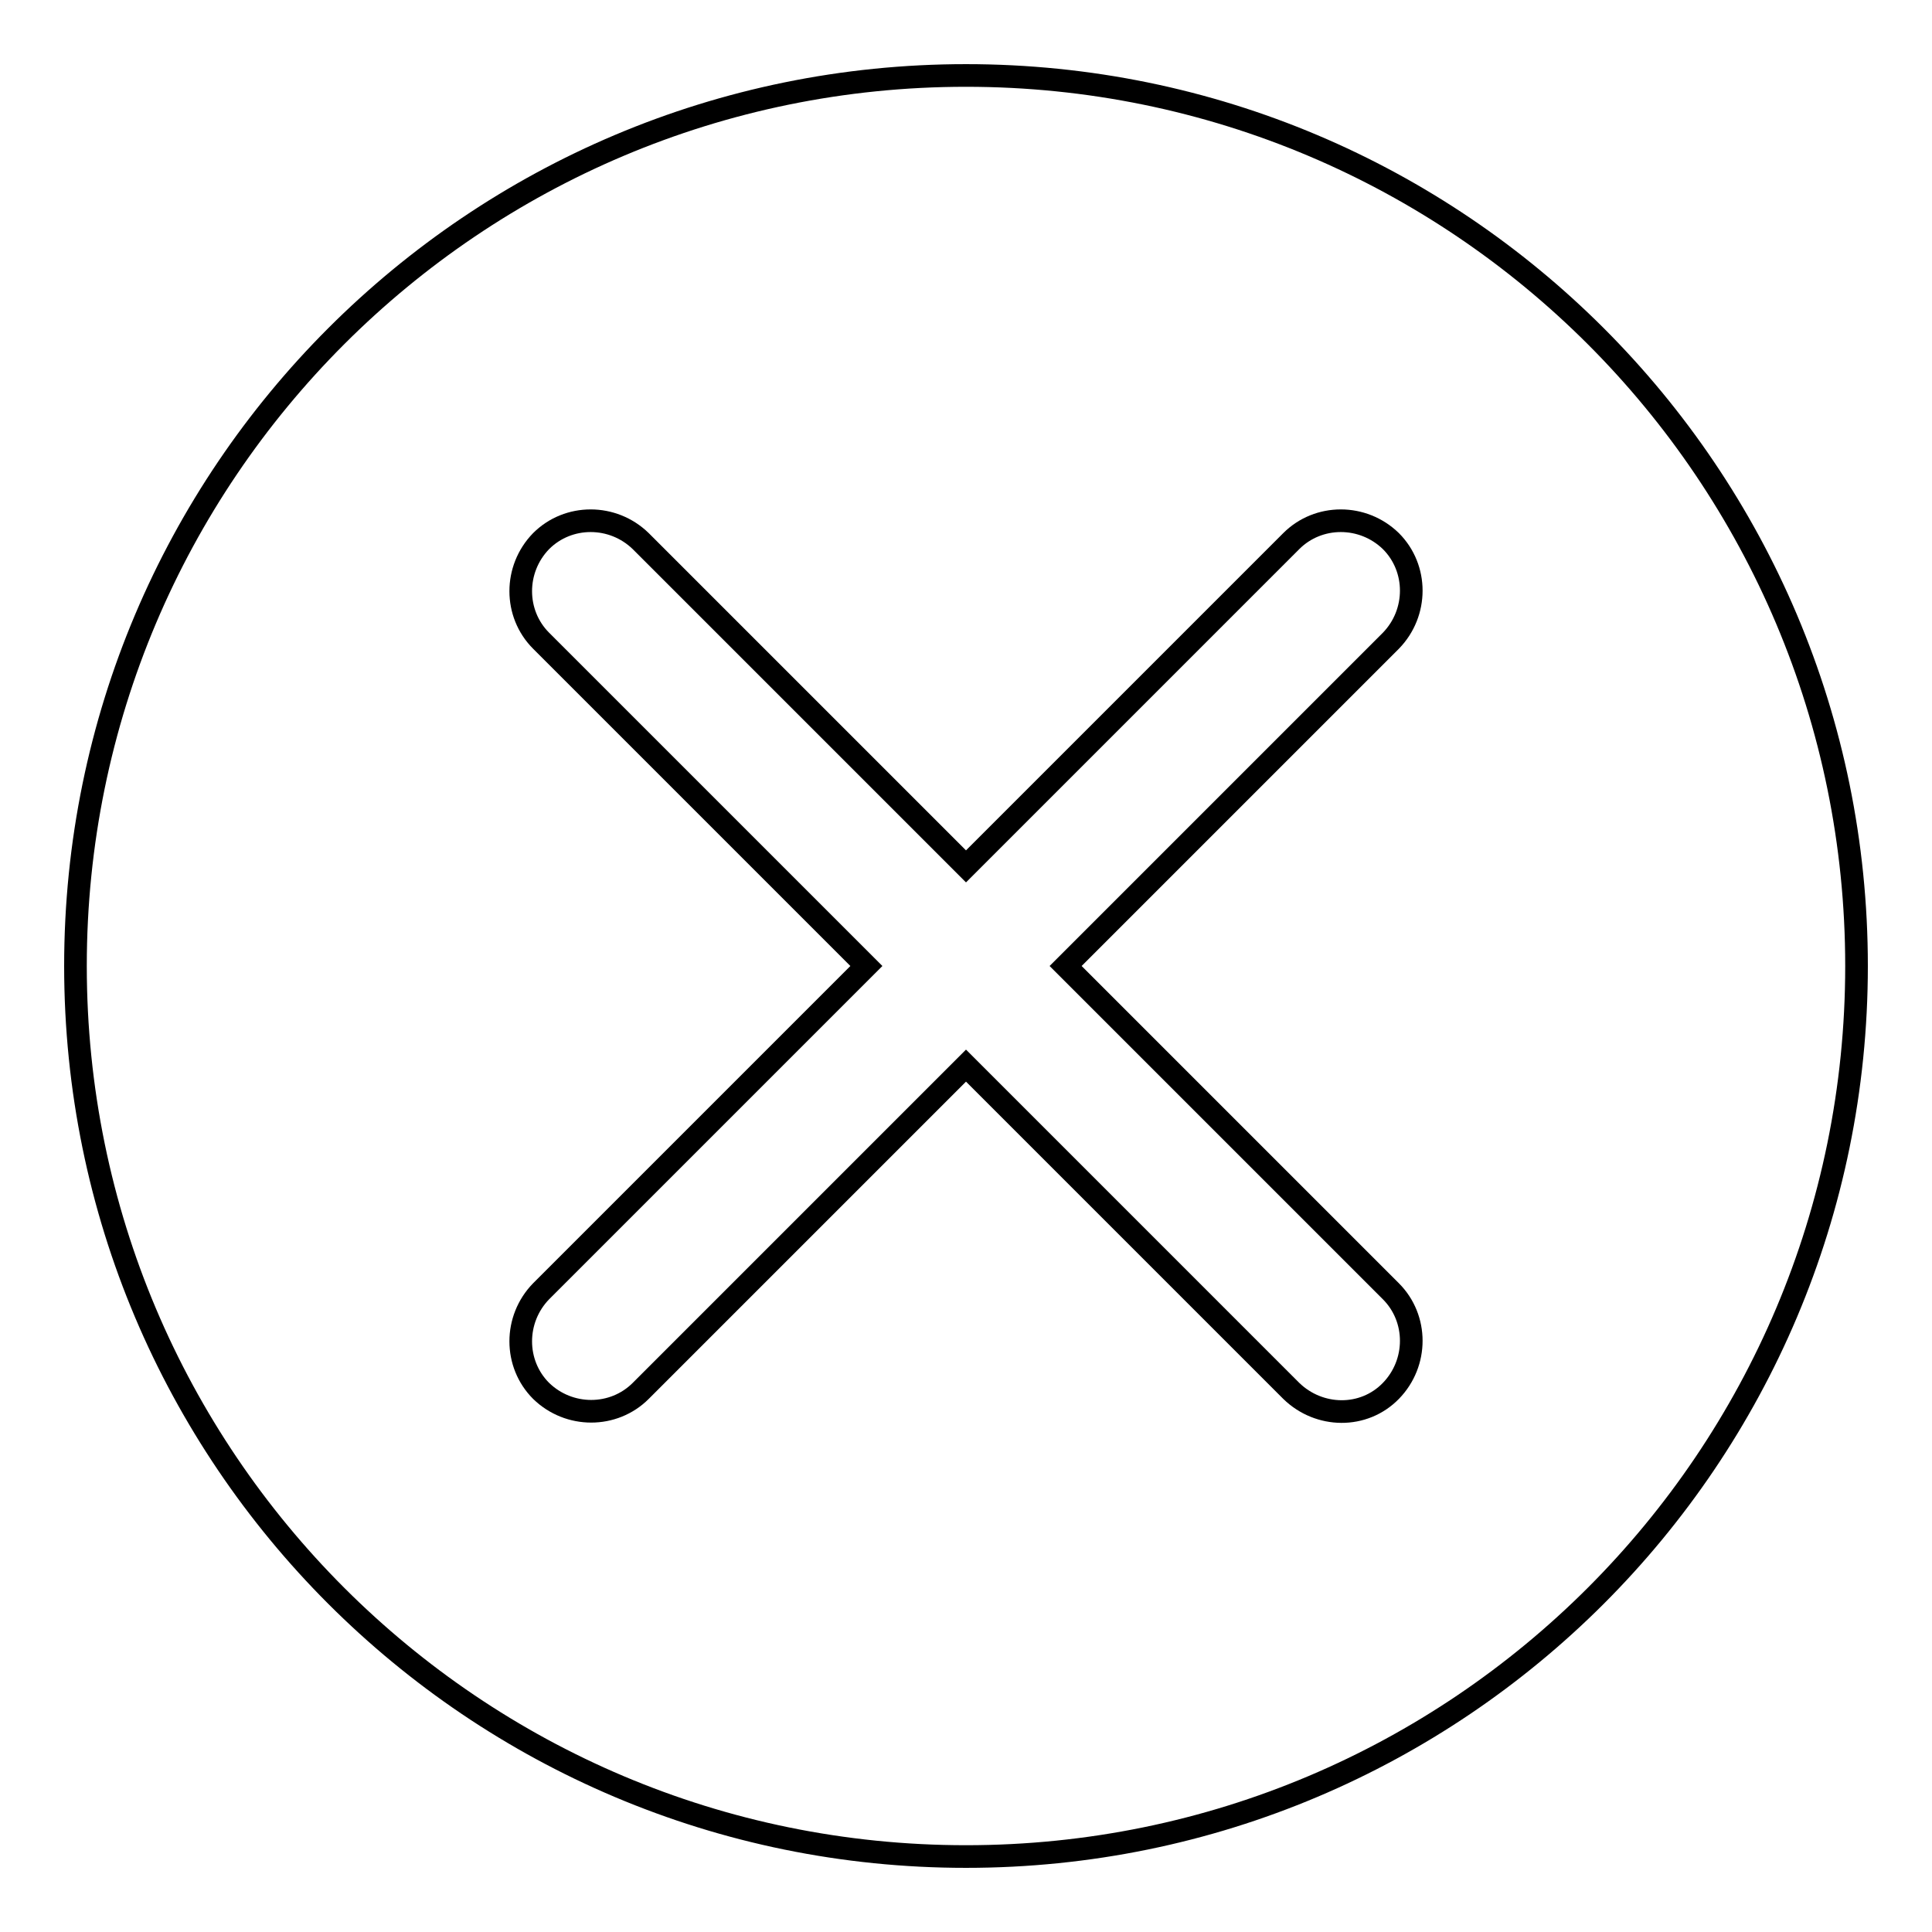 <?xml version="1.0" encoding="utf-8"?>
<!-- Svg Vector Icons : http://www.onlinewebfonts.com/icon -->
<!DOCTYPE svg PUBLIC "-//W3C//DTD SVG 1.1//EN" "http://www.w3.org/Graphics/SVG/1.1/DTD/svg11.dtd">
<svg version="1.1" xmlns="http://www.w3.org/2000/svg" xmlns:xlink="http://www.w3.org/1999/xlink" x="0px" y="0px" viewBox="0 0 256 256" enable-background="new 0 0 256 256" xml:space="preserve">
<g><g><path stroke-width="3" fill-opacity="0" stroke="#000000"  d="M10,128c0,65.2,52.8,118,118,118c65.2,0,118-52.8,118-118c0-65.2-52.8-118-118-118C62.8,10,10,62.8,10,128z"/><path stroke-width="3" fill-opacity="0" stroke="#000000"  d="M184.3,171.1c3.6,3.6,3.6,9.5,0,13.2s-9.5,3.6-13.2,0L128,141.2l-43.1,43.1c-3.6,3.6-9.5,3.6-13.2,0c-3.6-3.6-3.6-9.5,0-13.2l43.1-43.1L71.7,84.9c-3.6-3.6-3.6-9.5,0-13.2c3.6-3.6,9.5-3.6,13.2,0l43.1,43.1l43.1-43.1c3.6-3.6,9.5-3.6,13.2,0c3.6,3.6,3.6,9.5,0,13.2L141.2,128L184.3,171.1z"/></g></g>
</svg>